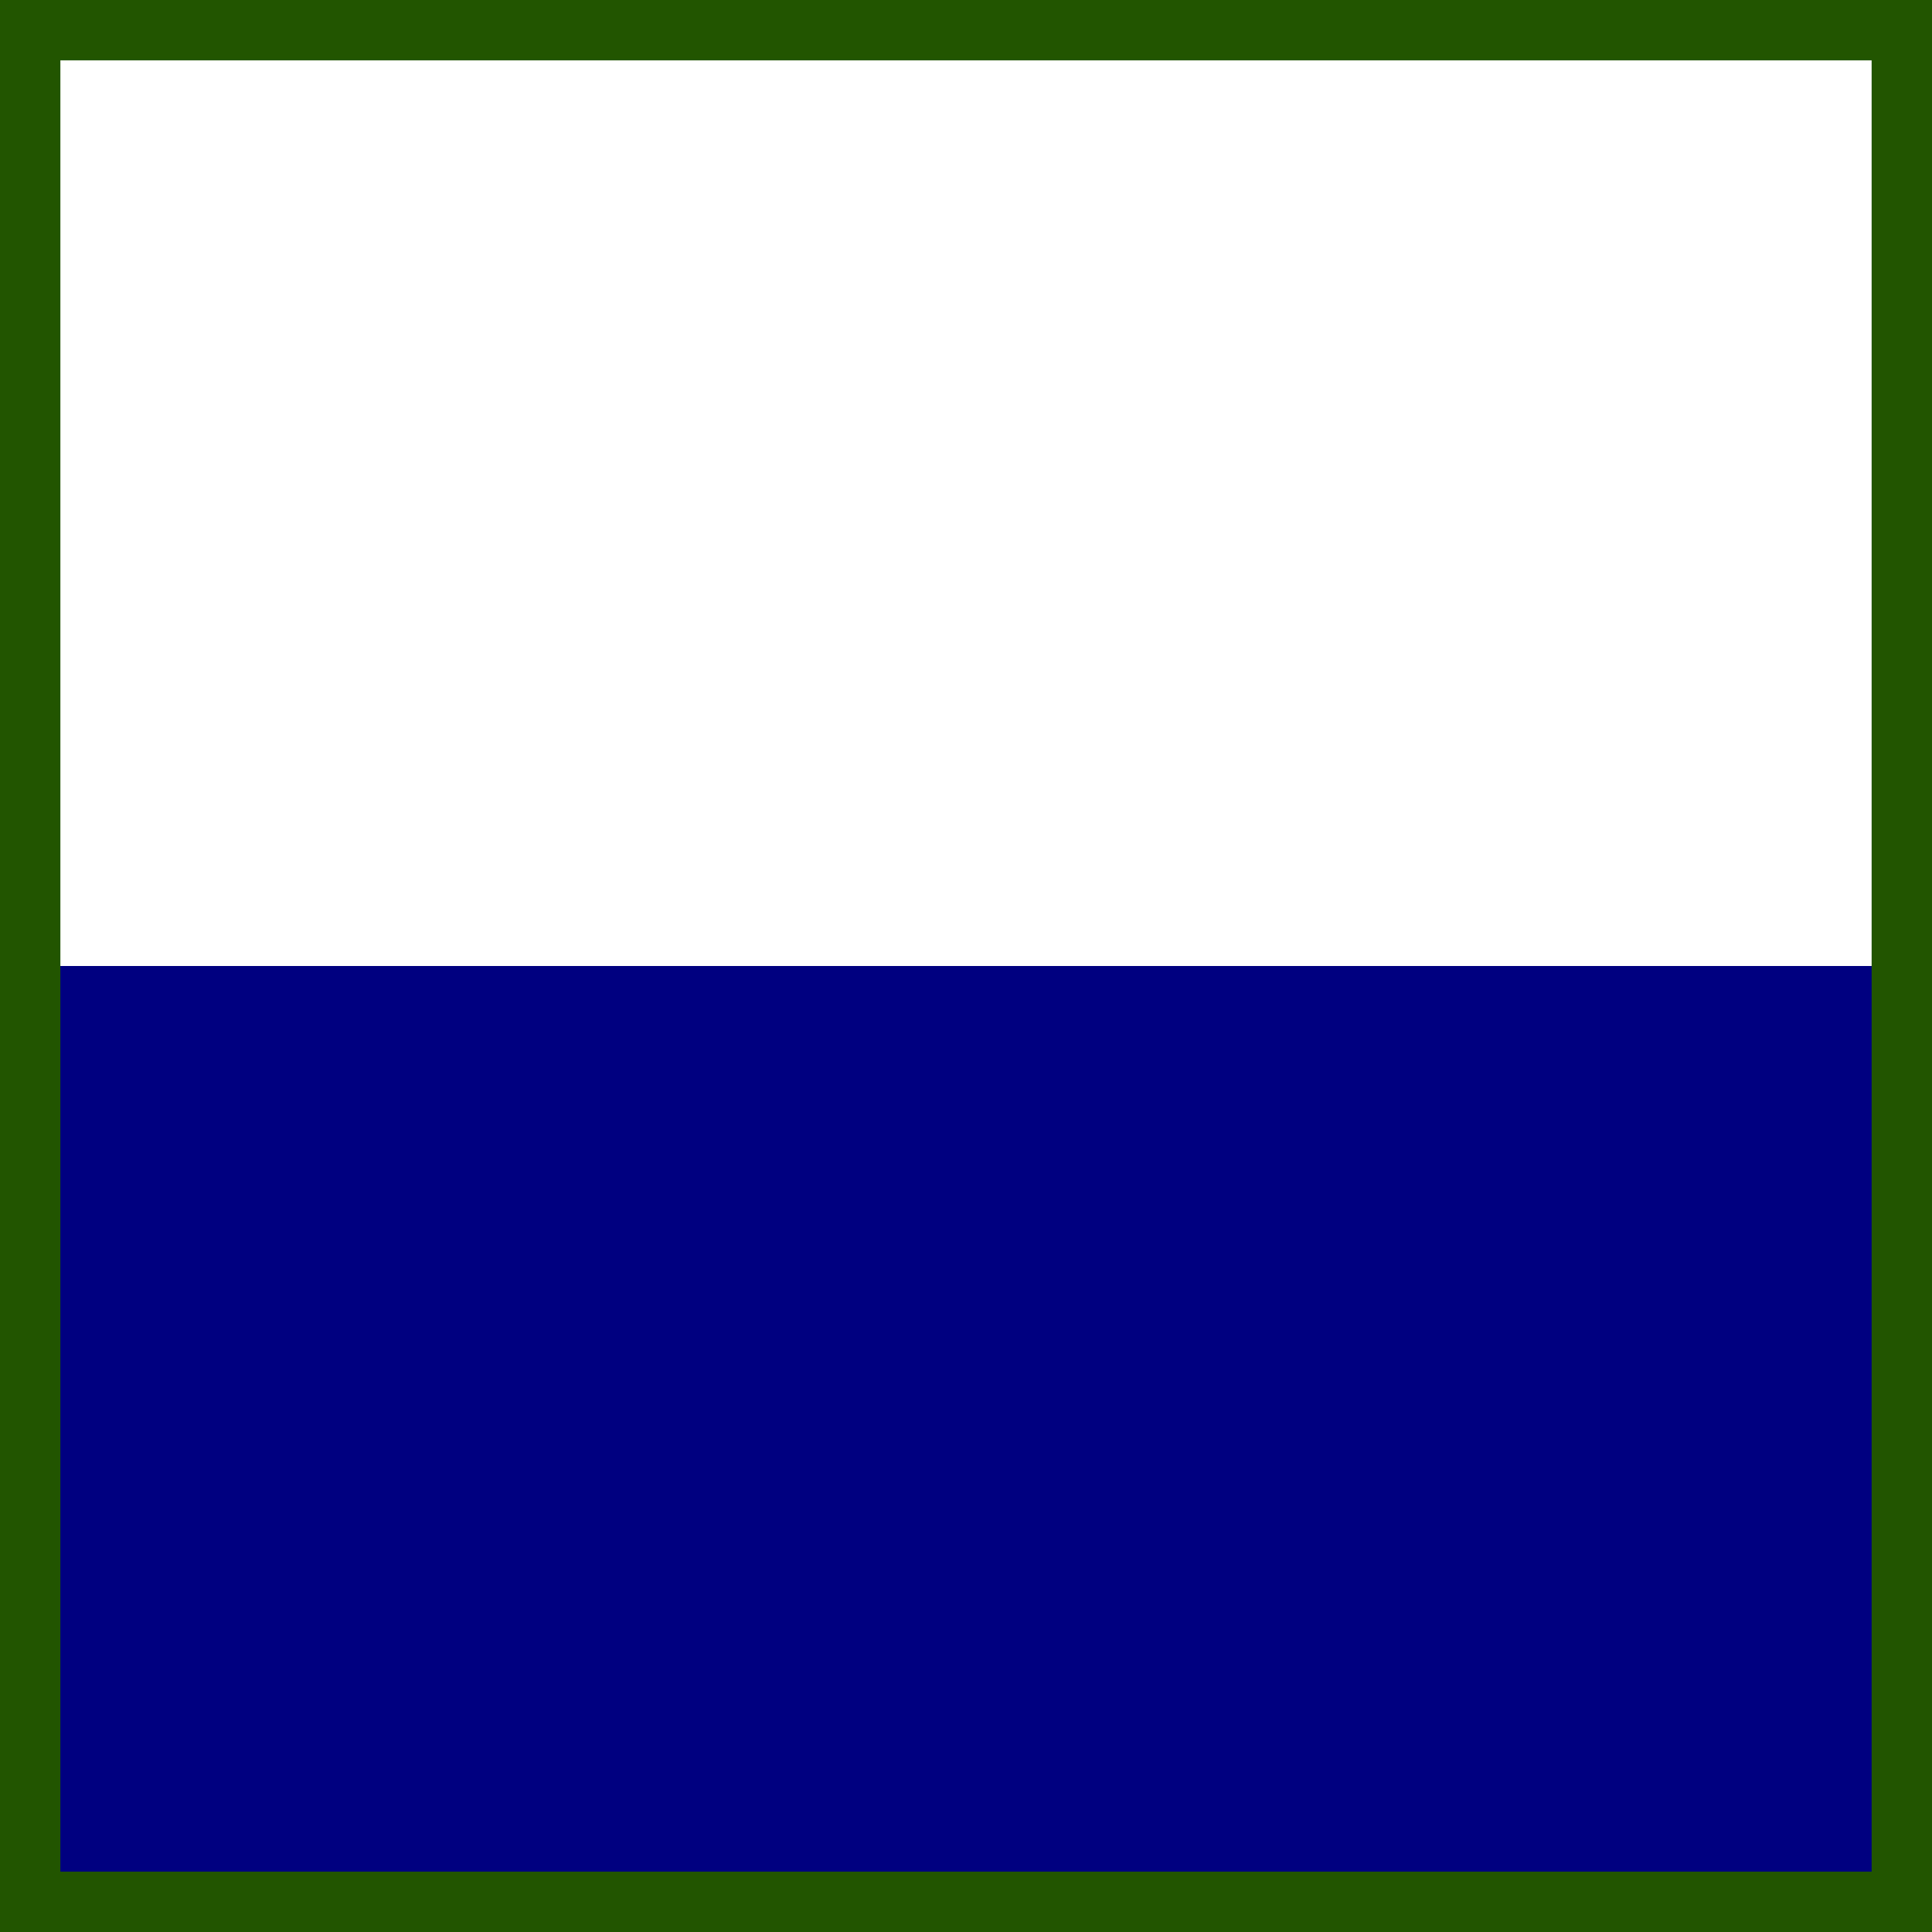 <?xml version="1.0" encoding="UTF-8" standalone="no"?>
<svg
   xmlns:dc="http://purl.org/dc/elements/1.1/"
   xmlns:cc="http://creativecommons.org/ns#"
   xmlns:rdf="http://www.w3.org/1999/02/22-rdf-syntax-ns#"
   xmlns:svg="http://www.w3.org/2000/svg"
   xmlns="http://www.w3.org/2000/svg"
   xmlns:sodipodi="http://sodipodi.sourceforge.net/DTD/sodipodi-0.dtd"
   xmlns:inkscape="http://www.inkscape.org/namespaces/inkscape"
   version="1.0"
   width="1280"
   height="1280"
   id="svg2"
   inkscape:version="0.48.2 r9819"
   sodipodi:docname="Royal Signals TRF.svg">
  <title
     id="title3004">Rifles TRF on PCS CU</title>
  <defs
     id="defs12" />
  <sodipodi:namedview
     pagecolor="#ffffff"
     bordercolor="#666666"
     borderopacity="1"
     objecttolerance="10"
     gridtolerance="10"
     guidetolerance="10"
     inkscape:pageopacity="0"
     inkscape:pageshadow="2"
     inkscape:window-width="1366"
     inkscape:window-height="706"
     id="namedview10"
     showgrid="true"
     showguides="true"
     inkscape:guide-bbox="true"
     inkscape:snap-page="false"
     fit-margin-top="0"
     fit-margin-left="0"
     fit-margin-right="0"
     fit-margin-bottom="0"
     inkscape:zoom="0.40390625"
     inkscape:cx="640"
     inkscape:cy="441.93424"
     inkscape:window-x="-8"
     inkscape:window-y="-8"
     inkscape:window-maximized="1"
     inkscape:current-layer="svg2">
    <inkscape:grid
       type="xygrid"
       id="grid2991"
       empspacing="5"
       visible="true"
       enabled="true"
       snapvisiblegridlinesonly="true" />
    <sodipodi:guide
       orientation="0,1"
       position="-280,1640"
       id="guide2993" />
    <sodipodi:guide
       orientation="0,1"
       position="-140,1280"
       id="guide2995" />
    <sodipodi:guide
       orientation="1,0"
       position="40,1460"
       id="guide2997" />
    <sodipodi:guide
       orientation="1,0"
       position="0,1720"
       id="guide2999" />
    <sodipodi:guide
       orientation="0,1"
       position="-280,0"
       id="guide3015" />
    <sodipodi:guide
       orientation="0,1"
       position="-40,640"
       id="guide3017" />
    <sodipodi:guide
       orientation="1,0"
       position="240,1940"
       id="guide3021" />
    <sodipodi:guide
       orientation="1,0"
       position="440,1880"
       id="guide3023" />
    <sodipodi:guide
       orientation="1,0"
       position="640,1860"
       id="guide3025" />
    <sodipodi:guide
       orientation="1,0"
       position="840,1820"
       id="guide3027" />
    <sodipodi:guide
       orientation="1,0"
       position="1040,1860"
       id="guide3029" />
    <sodipodi:guide
       orientation="1,0"
       position="1240,1860"
       id="guide3031" />
    <sodipodi:guide
       orientation="1,0"
       position="1280,1720"
       id="guide3033" />
    <sodipodi:guide
       orientation="0,1"
       position="1360,1440"
       id="guide3005" />
    <sodipodi:guide
       orientation="0,1"
       position="1360,1240"
       id="guide3007" />
    <sodipodi:guide
       orientation="0,1"
       position="1380,1040"
       id="guide3009" />
    <sodipodi:guide
       orientation="0,1"
       position="1440,840"
       id="guide3011" />
    <sodipodi:guide
       orientation="0,1"
       position="1400,440"
       id="guide3008" />
    <sodipodi:guide
       orientation="0,1"
       position="-260,240"
       id="guide3004" />
    <sodipodi:guide
       orientation="0,1"
       position="-160,40"
       id="guide3006" />
  </sodipodi:namedview>
  <rect
     width="1280"
     height="1280"
     id="rect4"
     style="fill:#225500"
     x="0"
     y="0" />
  <rect
     x="40"
     width="1200"
     height="600"
     id="rect6"
     y="40"
     style="fill:#ffffff" />
  <rect
     x="40"
     width="1200"
     height="600"
     id="rect6-1"
     y="640"
     style="fill:#000080" />
</svg>
